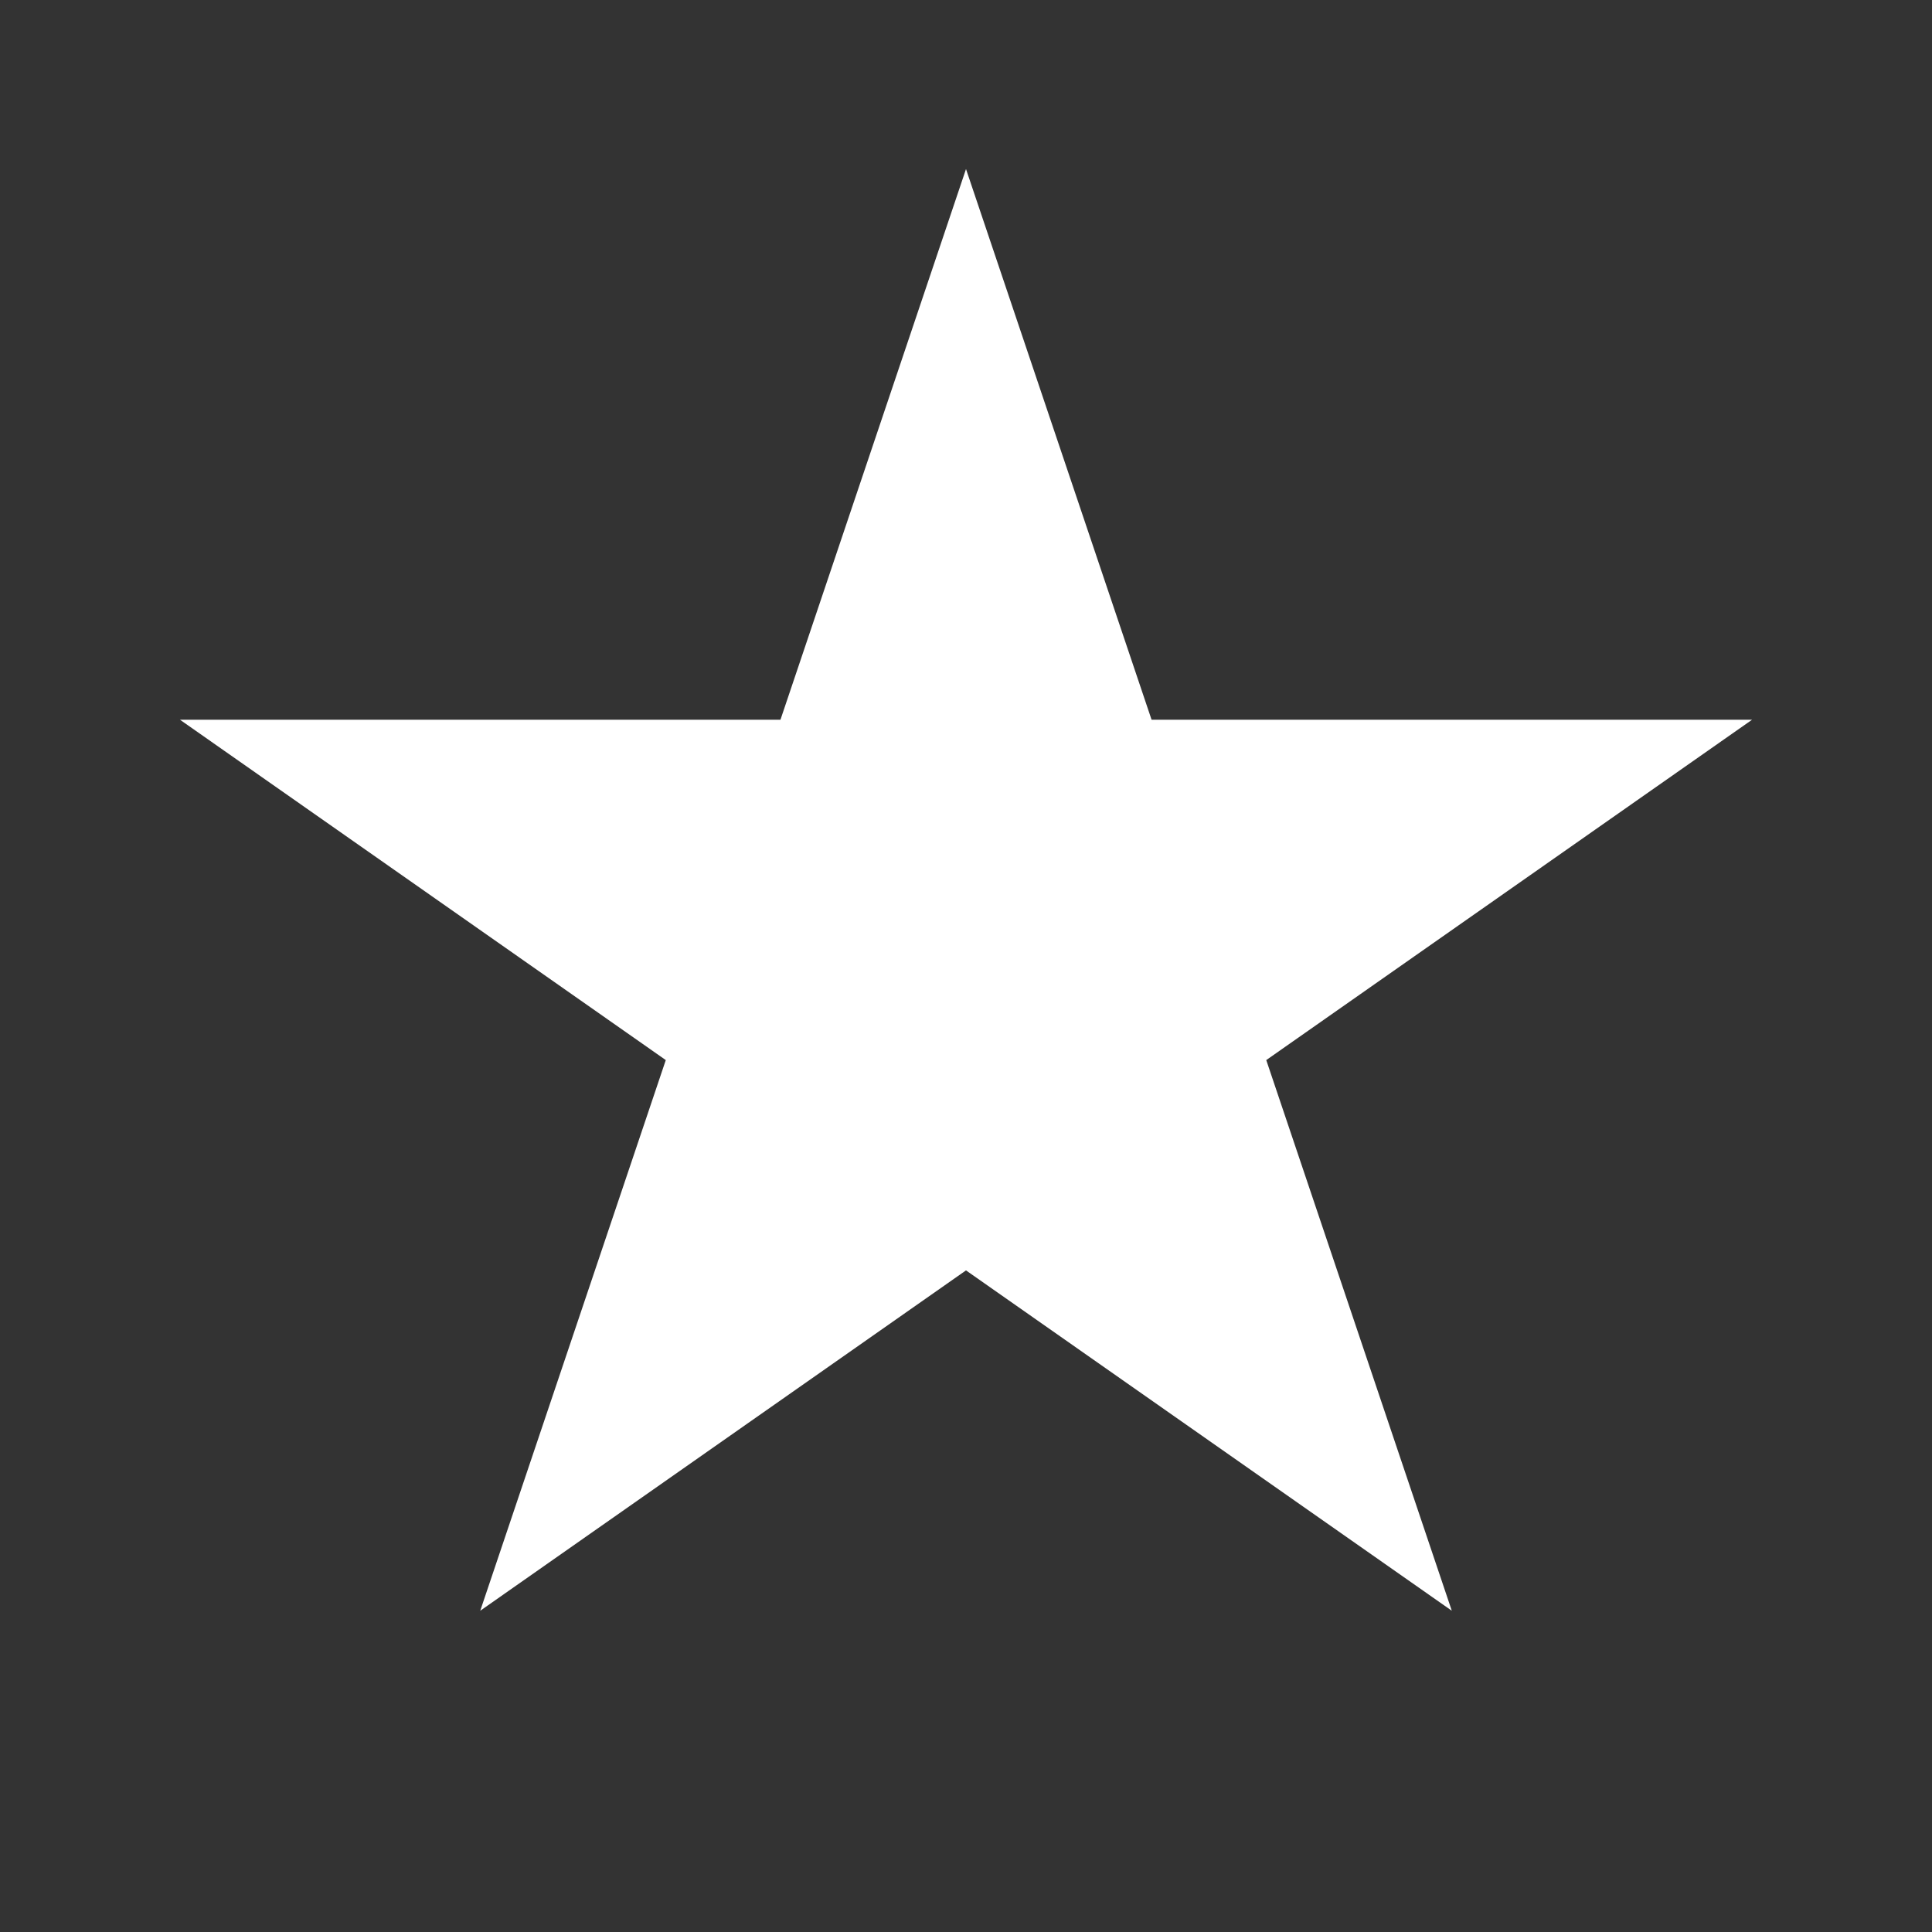 <svg width="56" height="56" viewBox="0 0 56 56" fill="none" xmlns="http://www.w3.org/2000/svg">
  <rect x="0" y="0" width="56" height="56" fill="#333333" stroke="none"/>
  <path
    d="M28 4.9L33.379 20.862H50.784L36.703 30.727L42.081 46.688L28 36.823L13.92 46.688L19.298 30.727L5.217 20.862H22.622L28 4.9Z"
    fill="white" />
</svg>
